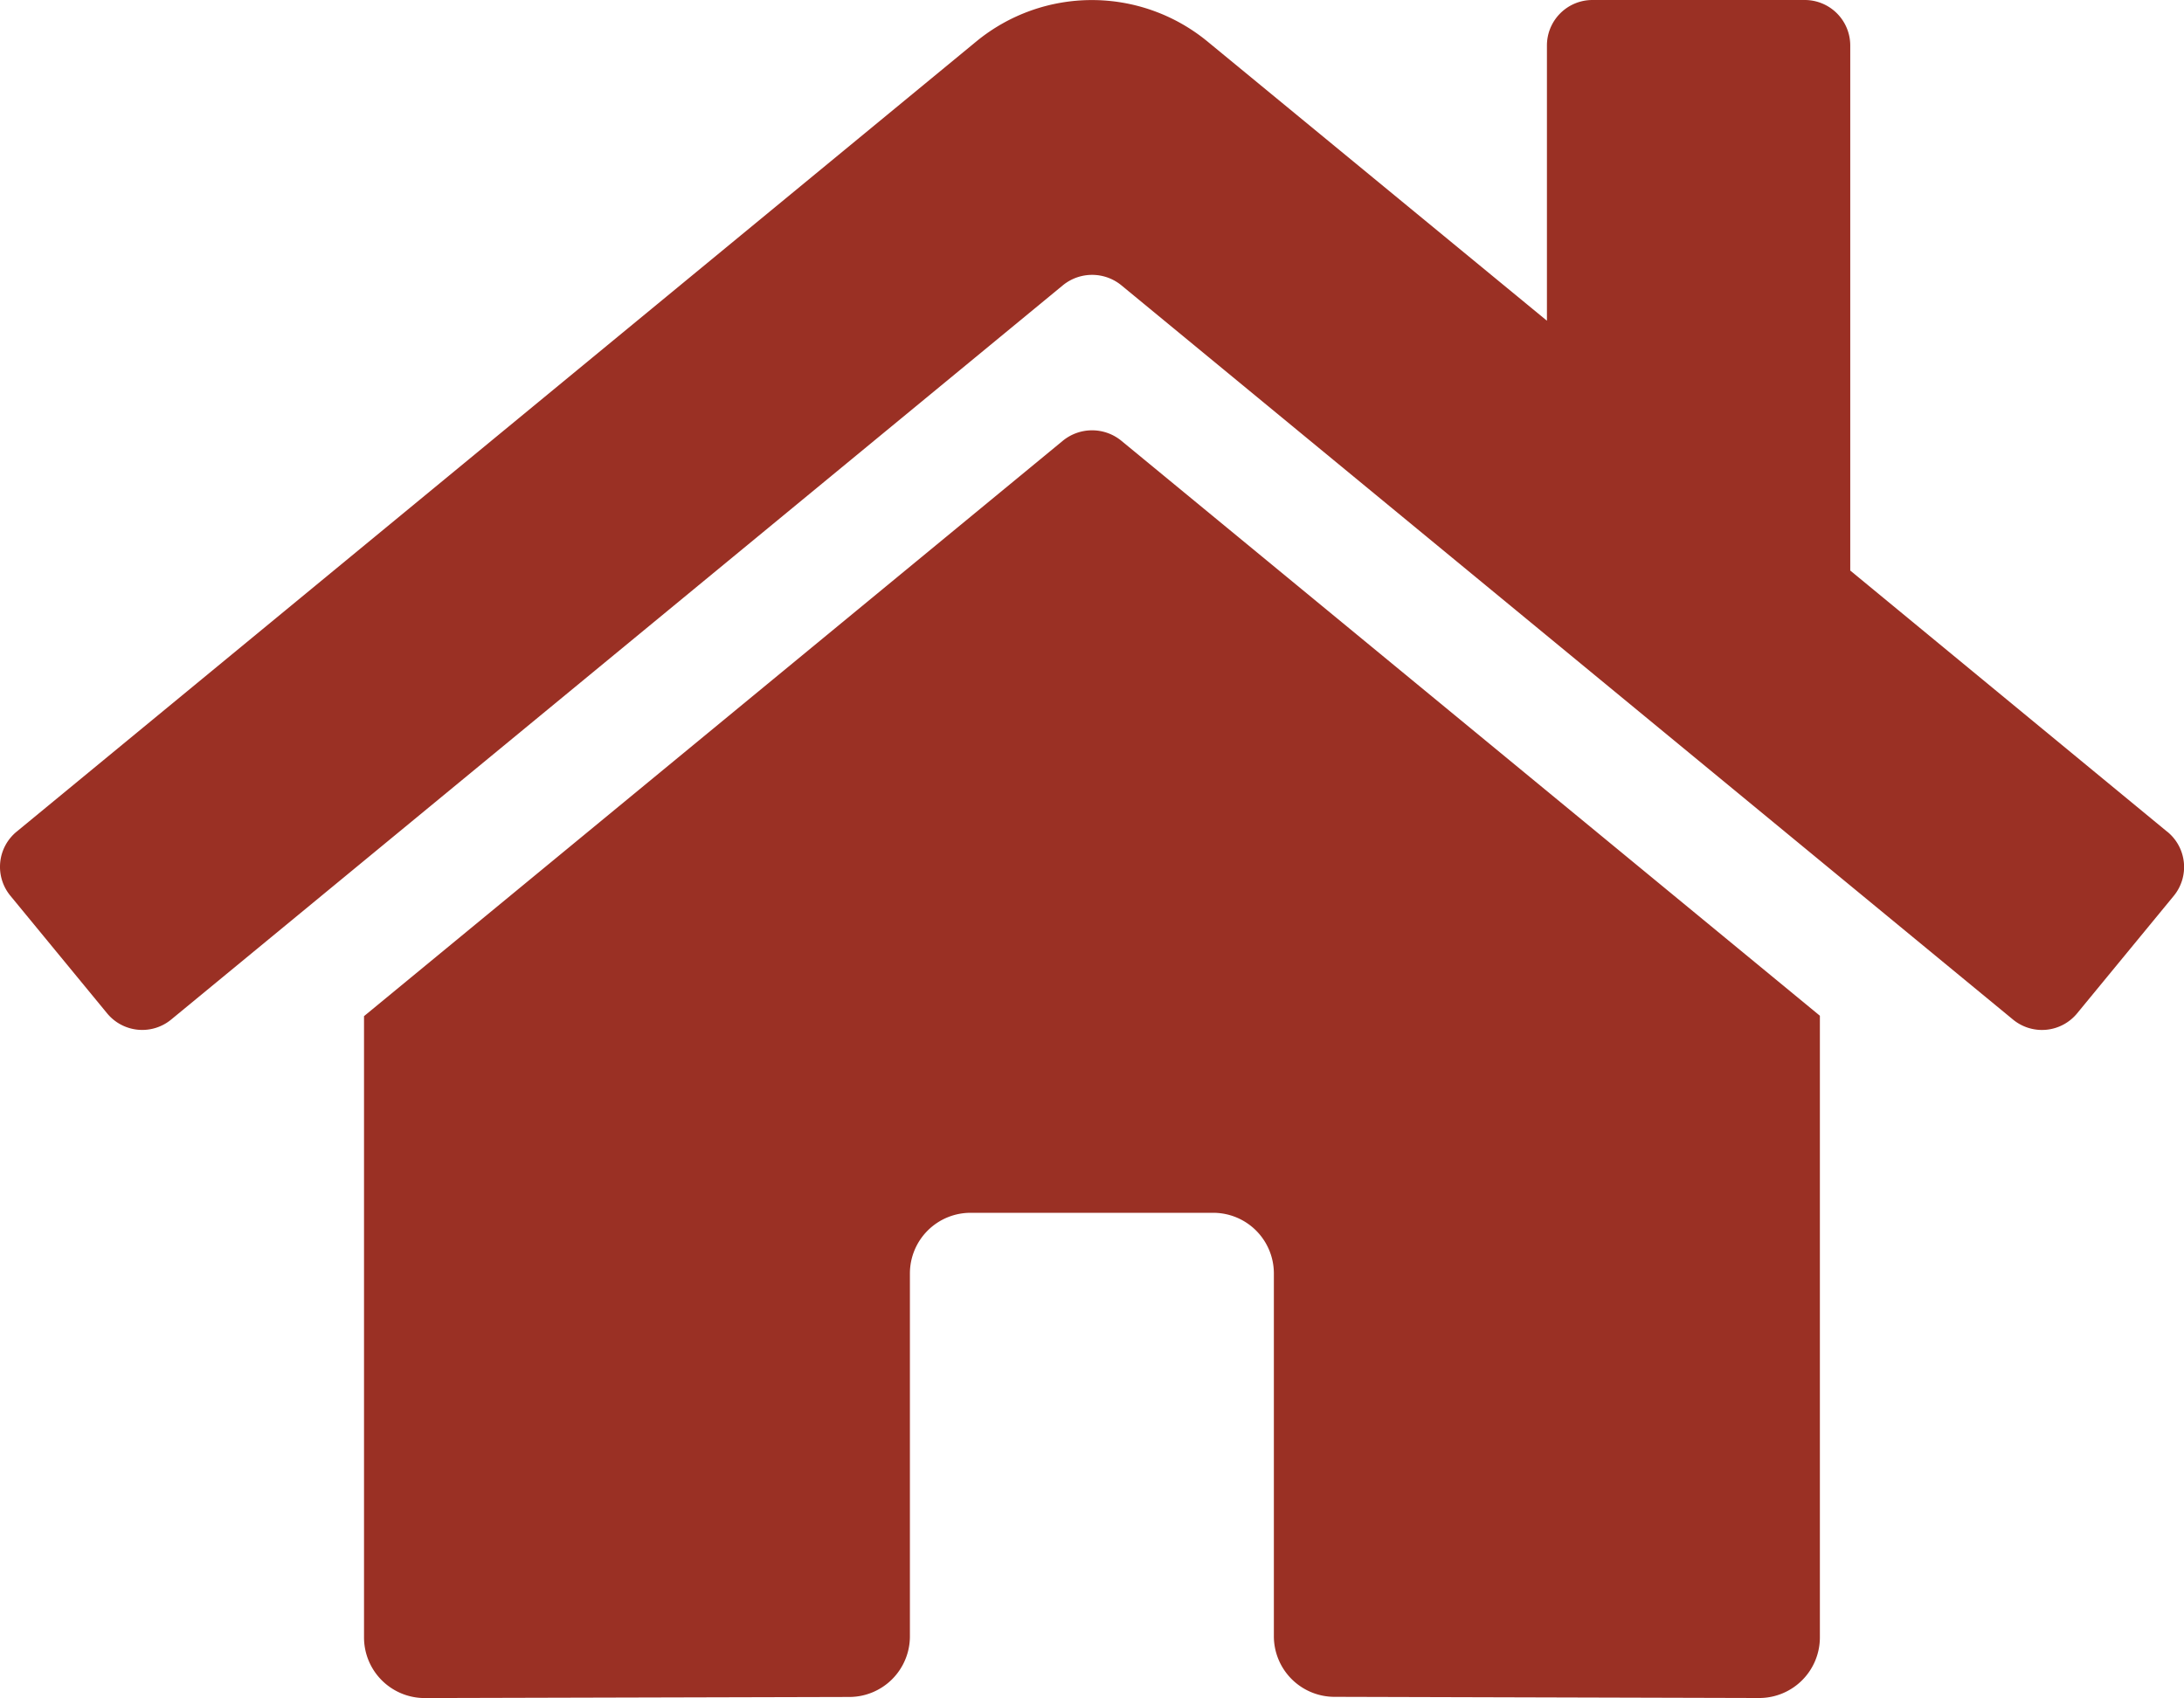 <svg xmlns="http://www.w3.org/2000/svg" width="136" height="105.758" viewBox="0 0 136 105.758">
  <defs>
    <style>
      .cls-1 {
        fill: #8a1002;
        opacity: 0.86;
      }
    </style>
  </defs>
  <path id="Icon_awesome-home" data-name="Icon awesome-home" class="cls-1" d="M66.2,29.69,22.667,65.541v38.693a3.777,3.777,0,0,0,3.777,3.777l26.457-.068a3.777,3.777,0,0,0,3.759-3.777v-22.6a3.777,3.777,0,0,1,3.777-3.777h15.11a3.777,3.777,0,0,1,3.777,3.777v22.58a3.777,3.777,0,0,0,3.777,3.789l26.447.073a3.777,3.777,0,0,0,3.777-3.777V65.515L69.808,29.69A2.878,2.878,0,0,0,66.2,29.69Zm68.757,24.367L115.216,37.788V5.087a2.833,2.833,0,0,0-2.833-2.833H99.161a2.833,2.833,0,0,0-2.833,2.833V22.229L75.191,4.839a11.332,11.332,0,0,0-14.4,0L1.027,54.057a2.833,2.833,0,0,0-.378,3.99l6.02,7.319a2.833,2.833,0,0,0,3.992.385L66.2,20.01a2.878,2.878,0,0,1,3.612,0l55.536,45.741a2.833,2.833,0,0,0,3.99-.378l6.02-7.319a2.833,2.833,0,0,0-.4-4Z" transform="translate(0.001 -2.254)"/>
</svg>
